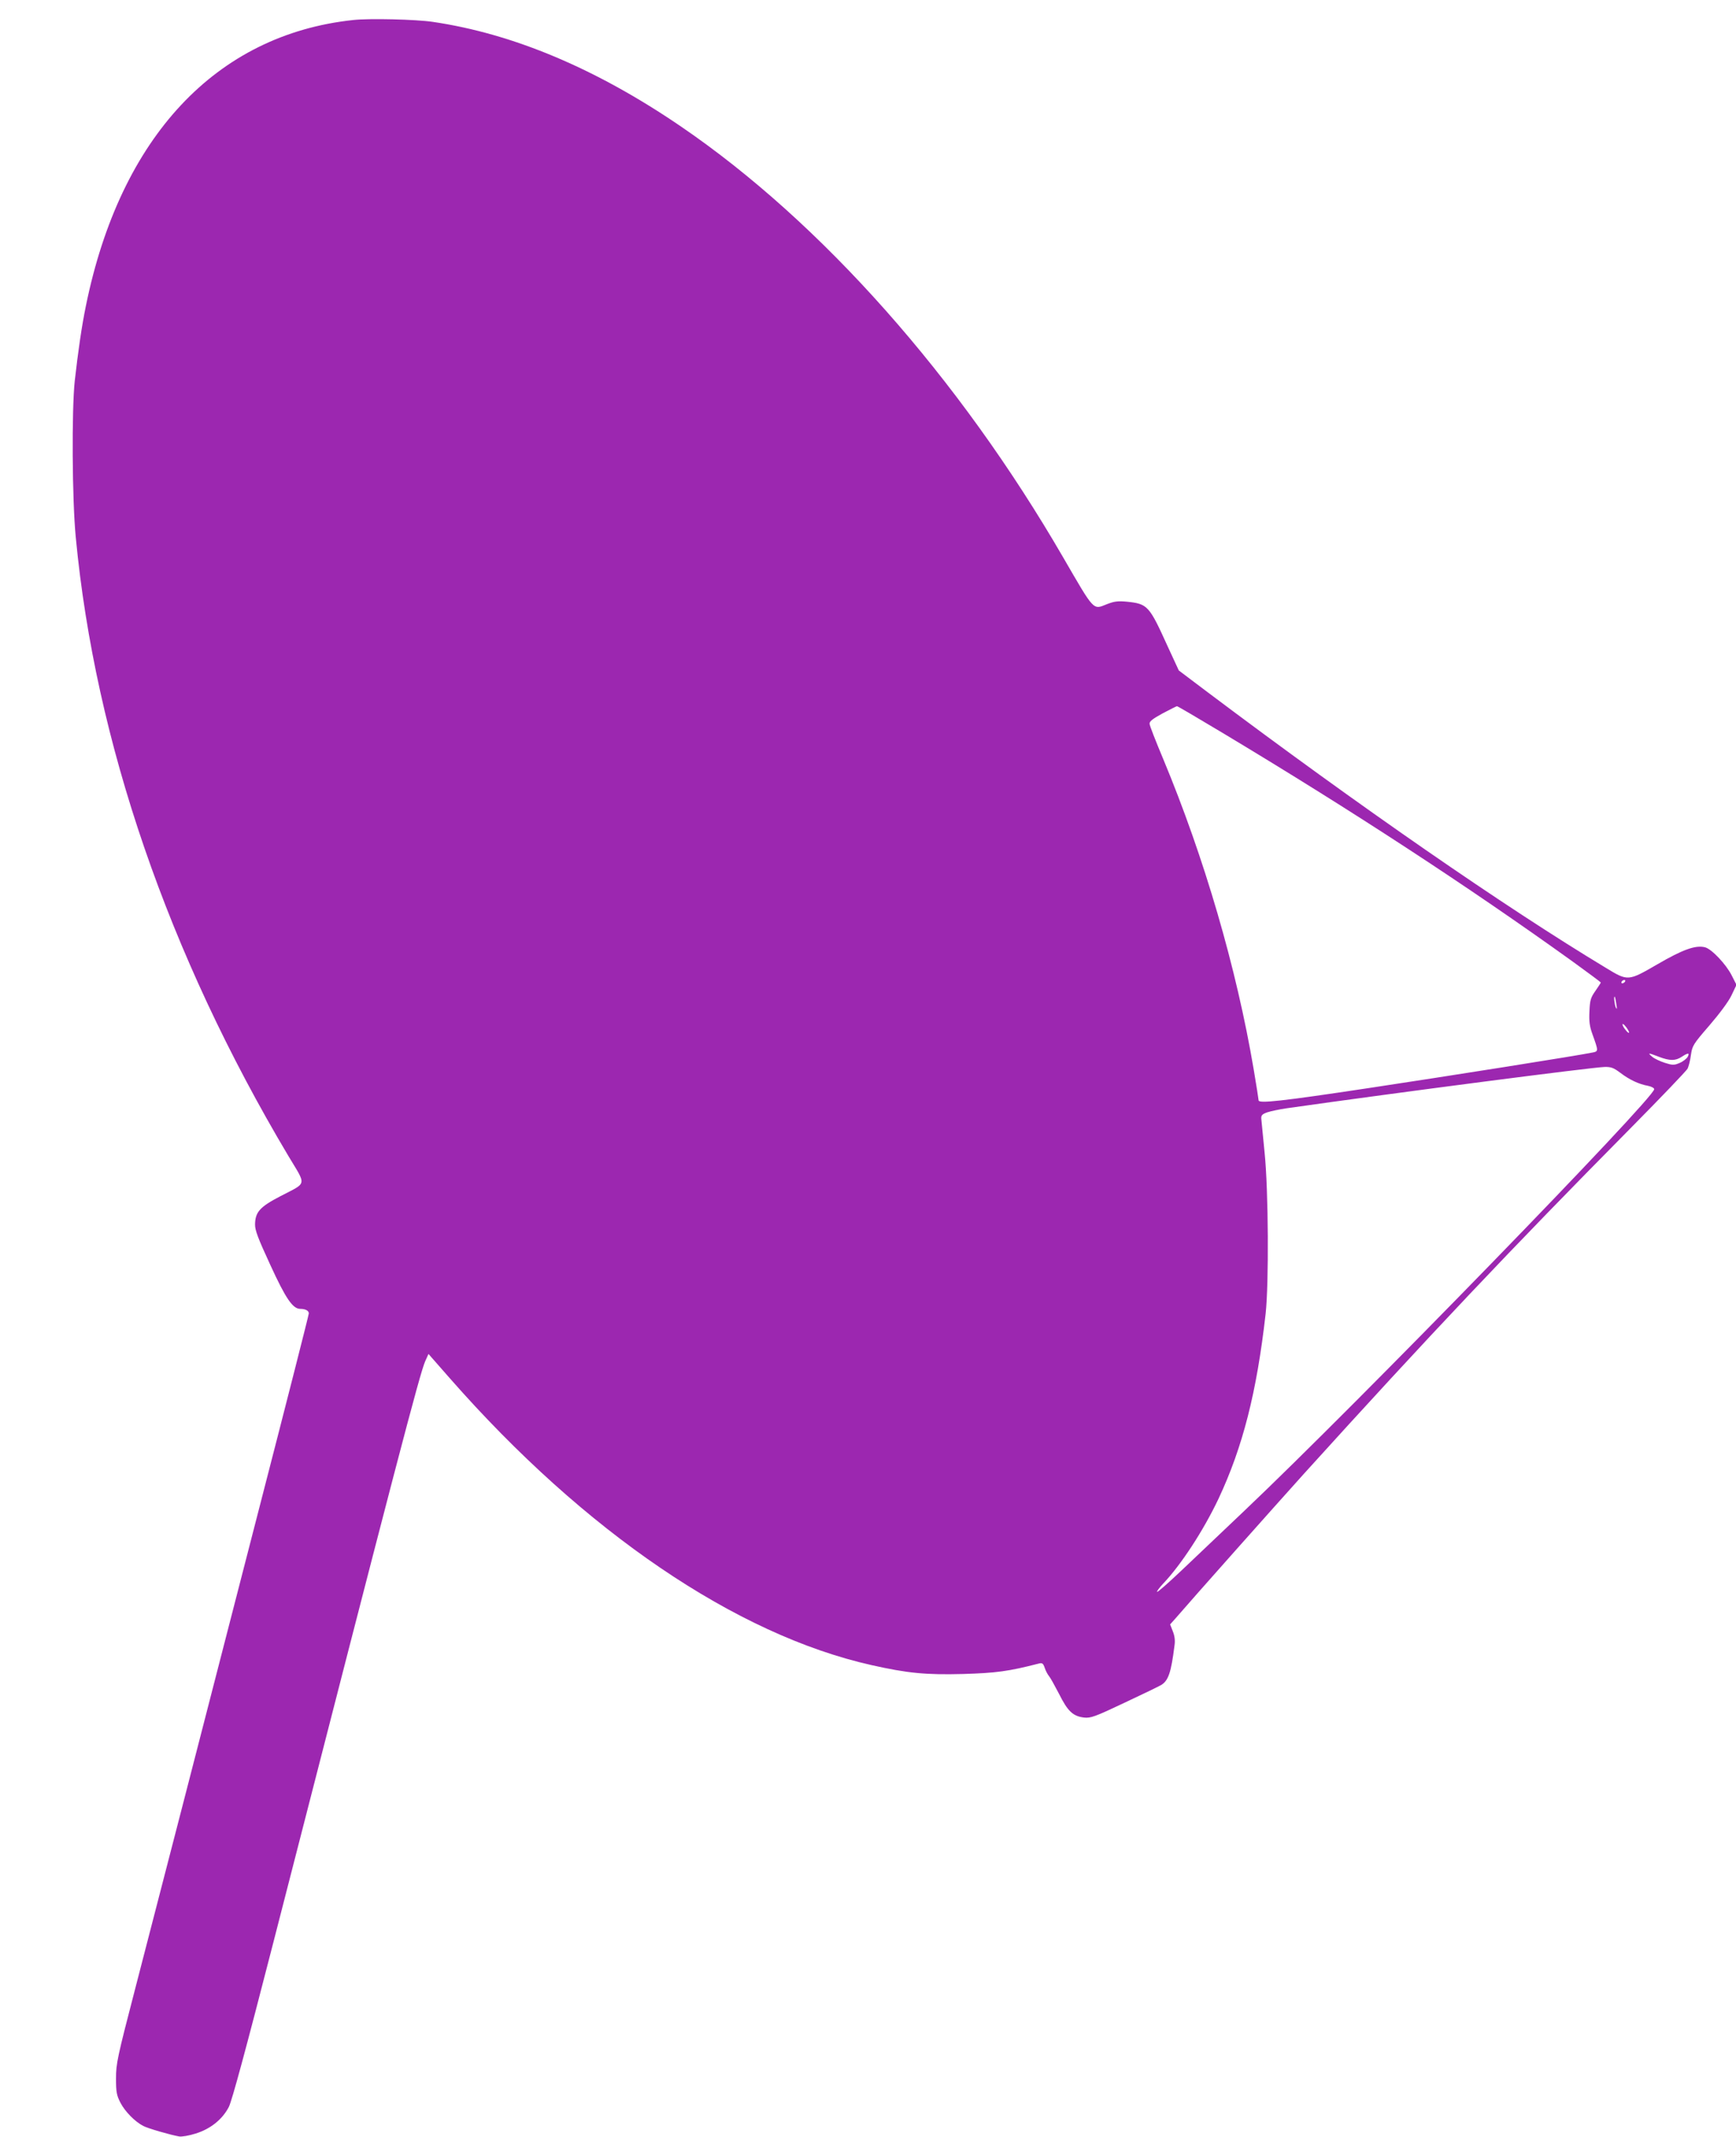 <?xml version="1.0" standalone="no"?>
<!DOCTYPE svg PUBLIC "-//W3C//DTD SVG 20010904//EN"
 "http://www.w3.org/TR/2001/REC-SVG-20010904/DTD/svg10.dtd">
<svg version="1.0" xmlns="http://www.w3.org/2000/svg"
 width="1040pt" height="1280pt" viewBox="0 0 1040 1280"
 preserveAspectRatio="xMidYMid meet">
<g transform="translate(0,1280) scale(0.1,-0.1)"
fill="#9c27b0" stroke="none">
<path d="M2115 12680 c-821 -88 -1394 -701 -1600 -1710 -26 -126 -47 -274 -67
-450 -19 -176 -16 -714 6 -939 116 -1223 555 -2499 1273 -3704 110 -184 116
-157 -49 -243 -121 -63 -149 -94 -150 -168 -1 -34 18 -84 91 -242 93 -203 135
-264 180 -264 31 0 51 -11 51 -27 0 -9 -133 -531 -296 -1162 -162 -630 -369
-1432 -459 -1781 -90 -349 -217 -840 -282 -1090 -111 -427 -118 -461 -118
-550 0 -83 4 -101 27 -146 28 -53 86 -112 136 -138 28 -15 160 -53 215 -63 15
-3 60 5 98 17 91 28 162 86 200 160 19 38 102 345 264 975 738 2875 881 3423
913 3493 l19 42 129 -147 c807 -919 1714 -1535 2526 -1717 214 -48 324 -59
548 -53 198 6 272 16 451 62 23 6 28 3 38 -26 6 -18 18 -40 25 -48 8 -9 35
-58 61 -108 52 -104 83 -133 150 -141 39 -4 65 5 242 89 109 51 208 99 221
107 42 27 58 75 78 234 5 32 1 60 -10 87 l-16 41 33 37 c90 105 605 684 771
868 750 828 1230 1335 1962 2075 177 179 327 336 334 349 6 12 16 49 20 82 8
55 13 64 110 176 61 71 115 143 133 181 l30 63 -29 57 c-34 67 -120 158 -160
168 -56 14 -132 -13 -285 -102 -176 -102 -176 -102 -309 -21 -604 364 -1476
967 -2387 1652 l-171 129 -67 145 c-111 245 -120 254 -245 267 -53 5 -75 2
-119 -15 -84 -34 -73 -45 -261 279 -625 1079 -1449 2008 -2290 2582 -508 347
-1005 556 -1487 627 -100 15 -382 22 -478 11z m5206 -4268 c782 -469 1476
-923 2097 -1369 94 -68 172 -126 172 -128 0 -3 -15 -25 -32 -50 -29 -41 -33
-56 -36 -123 -3 -60 1 -90 18 -137 36 -100 36 -102 3 -109 -79 -17 -882 -144
-1354 -215 -511 -77 -649 -92 -649 -72 0 5 -13 88 -29 183 -103 609 -296 1270
-543 1863 -44 105 -81 199 -81 209 -2 15 18 30 78 63 44 23 83 43 86 43 4 0
125 -71 270 -158z m2414 -1492 c-3 -5 -11 -10 -16 -10 -6 0 -7 5 -4 10 3 6 11
10 16 10 6 0 7 -4 4 -10z m-52 -135 c5 -28 4 -34 -3 -20 -8 19 -14 73 -6 64 2
-2 6 -22 9 -44z m76 -170 c0 -5 -9 1 -19 14 -11 13 -20 28 -20 35 0 6 9 0 20
-14 11 -14 20 -29 19 -35z m179 -145 c66 -25 99 -25 137 0 38 25 49 25 35 -1
-7 -11 -28 -28 -48 -36 -33 -14 -42 -14 -89 1 -28 9 -62 25 -75 36 -29 25 -25
25 40 0z m-231 -96 c54 -41 110 -68 166 -78 20 -4 37 -13 37 -20 0 -54 -1782
-1887 -2456 -2526 -130 -124 -300 -285 -377 -358 -77 -73 -142 -130 -145 -127
-3 3 13 24 35 48 108 113 243 320 333 510 145 309 229 638 282 1107 20 179 17
742 -6 965 -10 99 -19 191 -20 205 -1 20 6 27 38 38 22 7 71 17 110 23 683 97
1834 246 1908 248 40 1 55 -5 95 -35z"/>
</g>
</svg>

